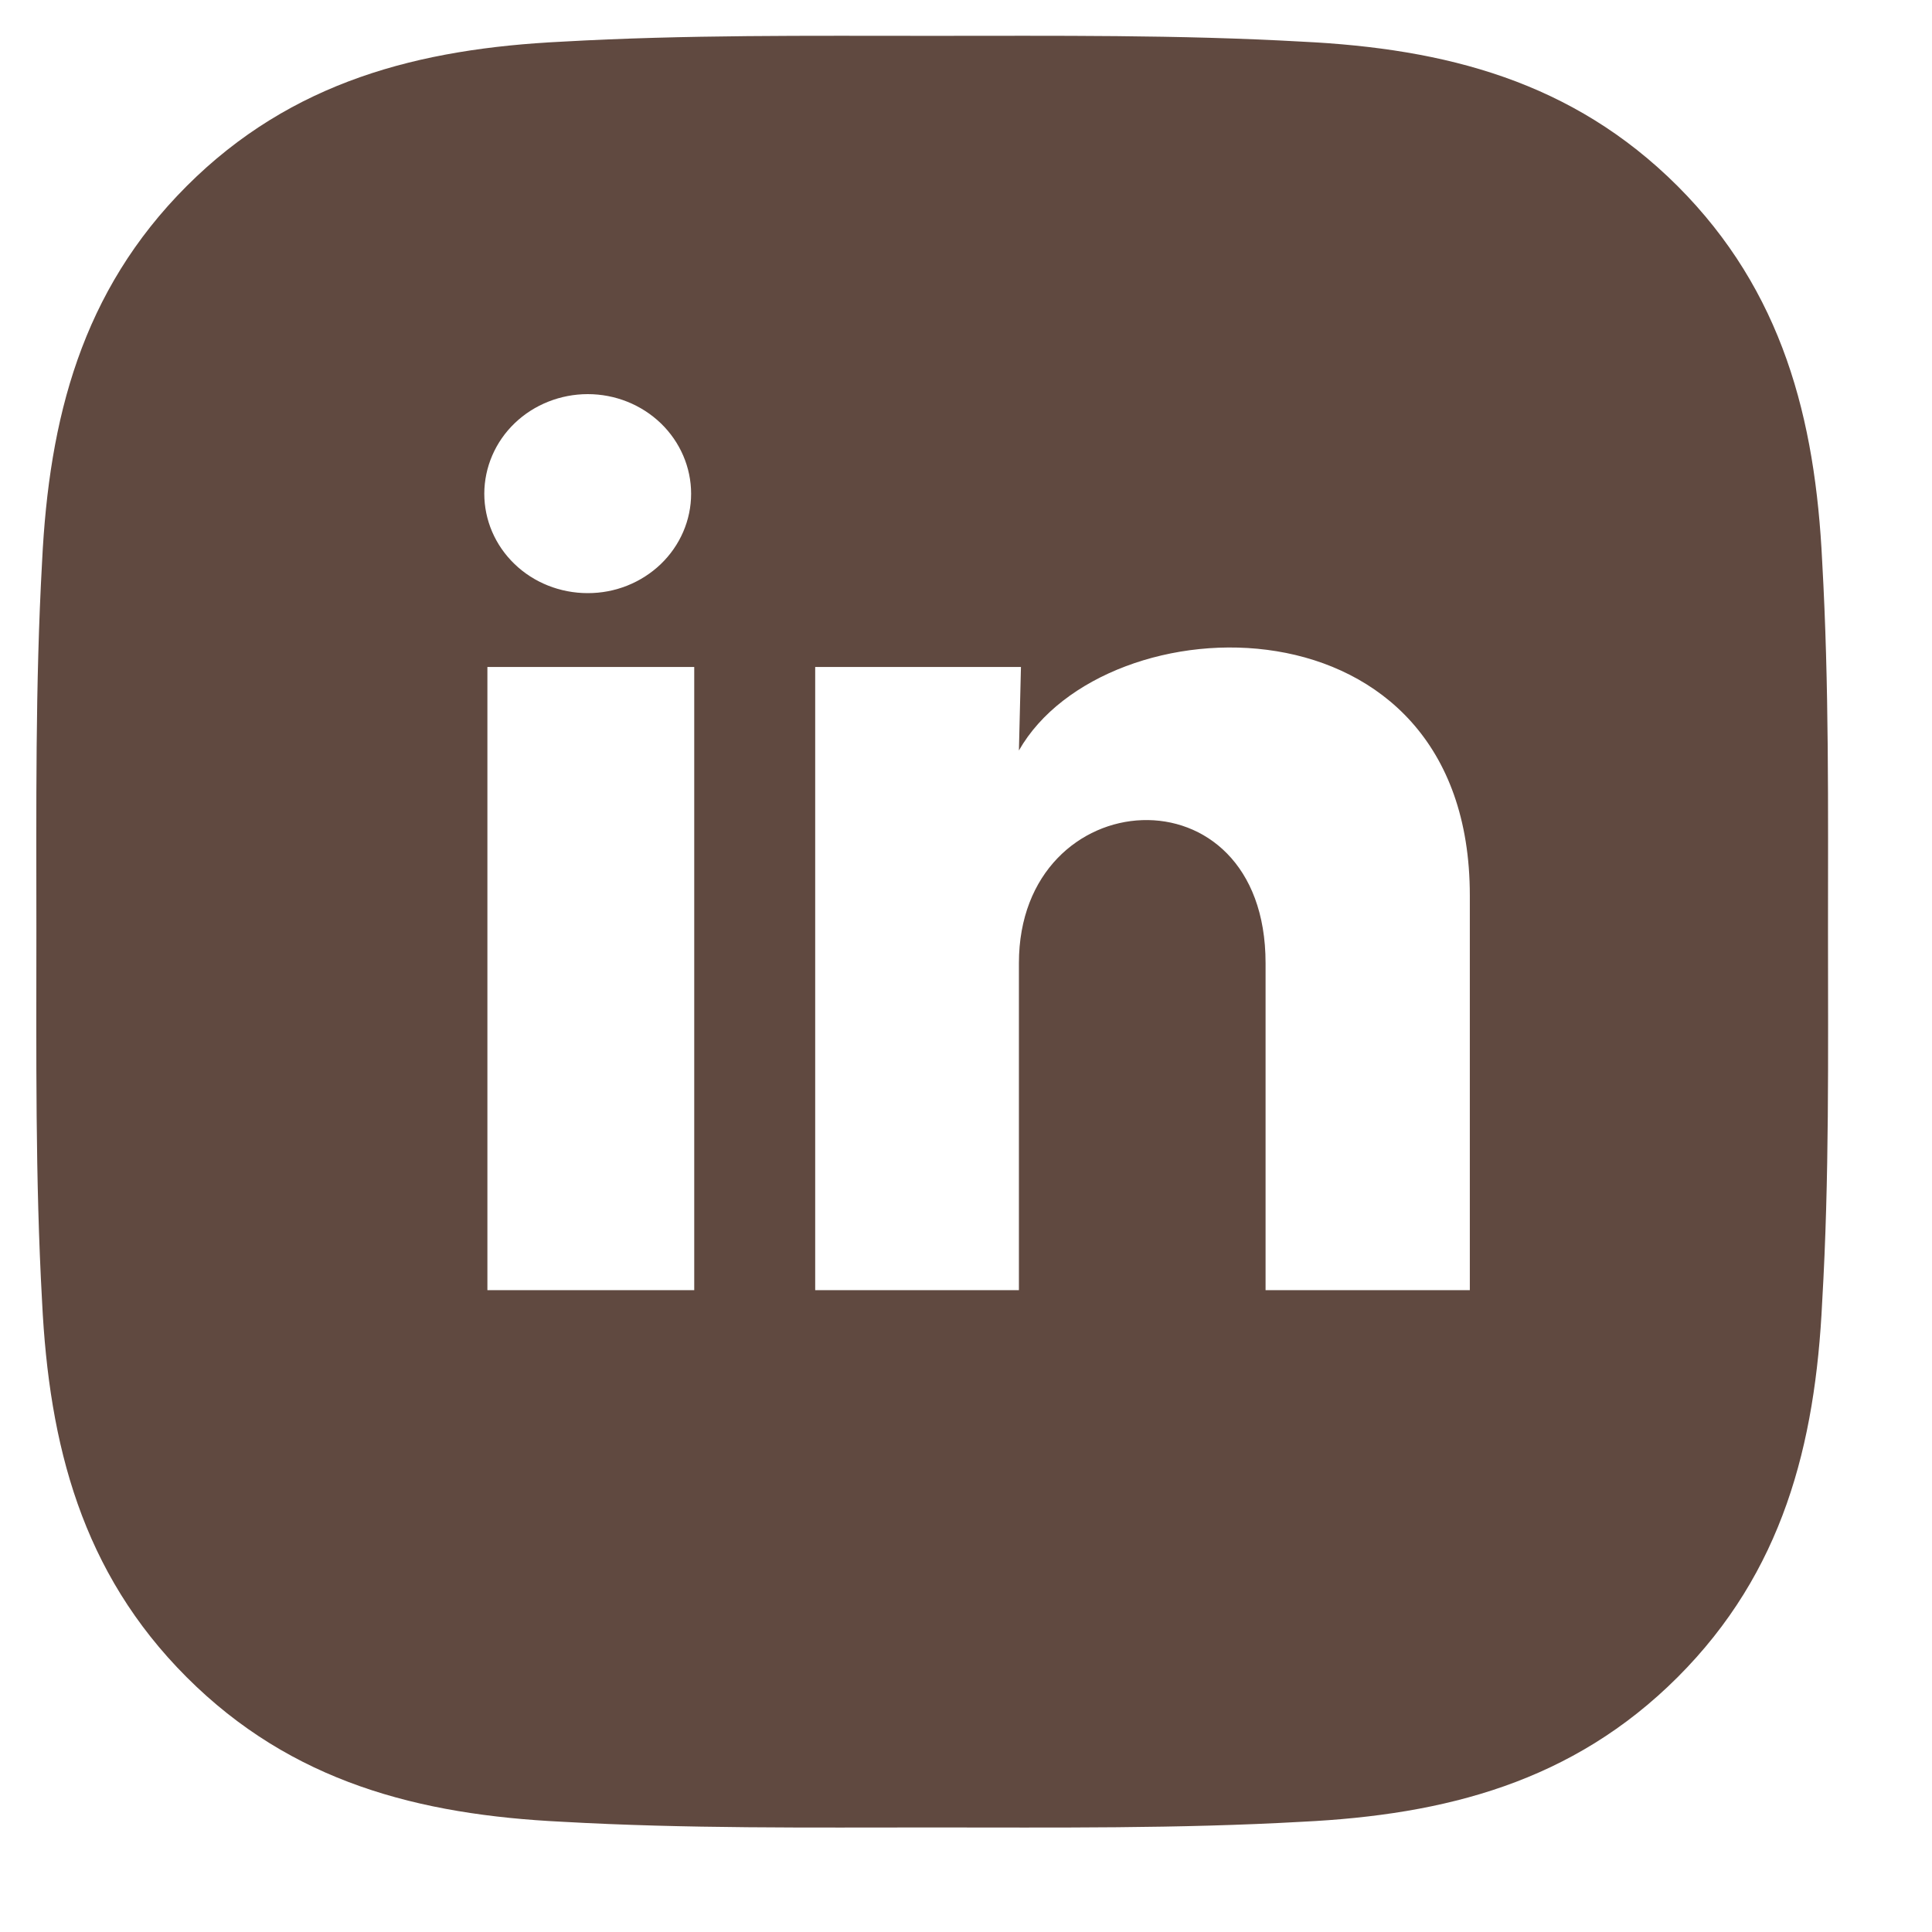 <?xml version="1.0" encoding="UTF-8"?> <svg xmlns="http://www.w3.org/2000/svg" width="18" height="18" viewBox="0 0 18 18" fill="none"><path d="M8.684 0.334C9.835 0.334 10.978 0.323 12.131 0.388C13.467 0.453 14.65 0.756 15.63 1.734C16.607 2.712 16.913 3.898 16.977 5.234C17.042 6.385 17.031 7.528 17.031 8.681C17.031 9.833 17.044 10.976 16.977 12.126C16.913 13.463 16.609 14.647 15.63 15.626C14.652 16.603 13.467 16.908 12.131 16.973C10.98 17.038 9.837 17.026 8.684 17.026C7.534 17.026 6.392 17.038 5.239 16.973C3.903 16.908 2.718 16.605 1.739 15.626C0.762 14.649 0.457 13.462 0.392 12.126C0.328 10.976 0.339 9.831 0.339 8.681C0.339 7.53 0.328 6.387 0.392 5.234C0.457 3.898 0.76 2.714 1.739 1.734C2.716 0.757 3.903 0.453 5.239 0.388C6.389 0.323 7.532 0.334 8.684 0.334ZM4.541 12.02H6.468V6.214H4.541V12.02ZM13.694 8.342C13.694 5.481 10.293 5.587 9.493 6.992L9.512 6.214H7.595V12.02H9.493V8.973C9.493 7.276 11.791 7.118 11.791 8.973V12.02H13.694V8.342ZM5.476 3.672C5.221 3.672 4.975 3.77 4.795 3.943C4.614 4.117 4.513 4.353 4.512 4.599C4.512 4.845 4.613 5.081 4.794 5.255C4.974 5.429 5.22 5.526 5.475 5.526C5.731 5.527 5.975 5.429 6.156 5.256C6.337 5.082 6.439 4.846 6.439 4.6C6.439 4.354 6.337 4.118 6.157 3.944C5.976 3.77 5.732 3.672 5.476 3.672Z" fill="#604940"></path></svg> 